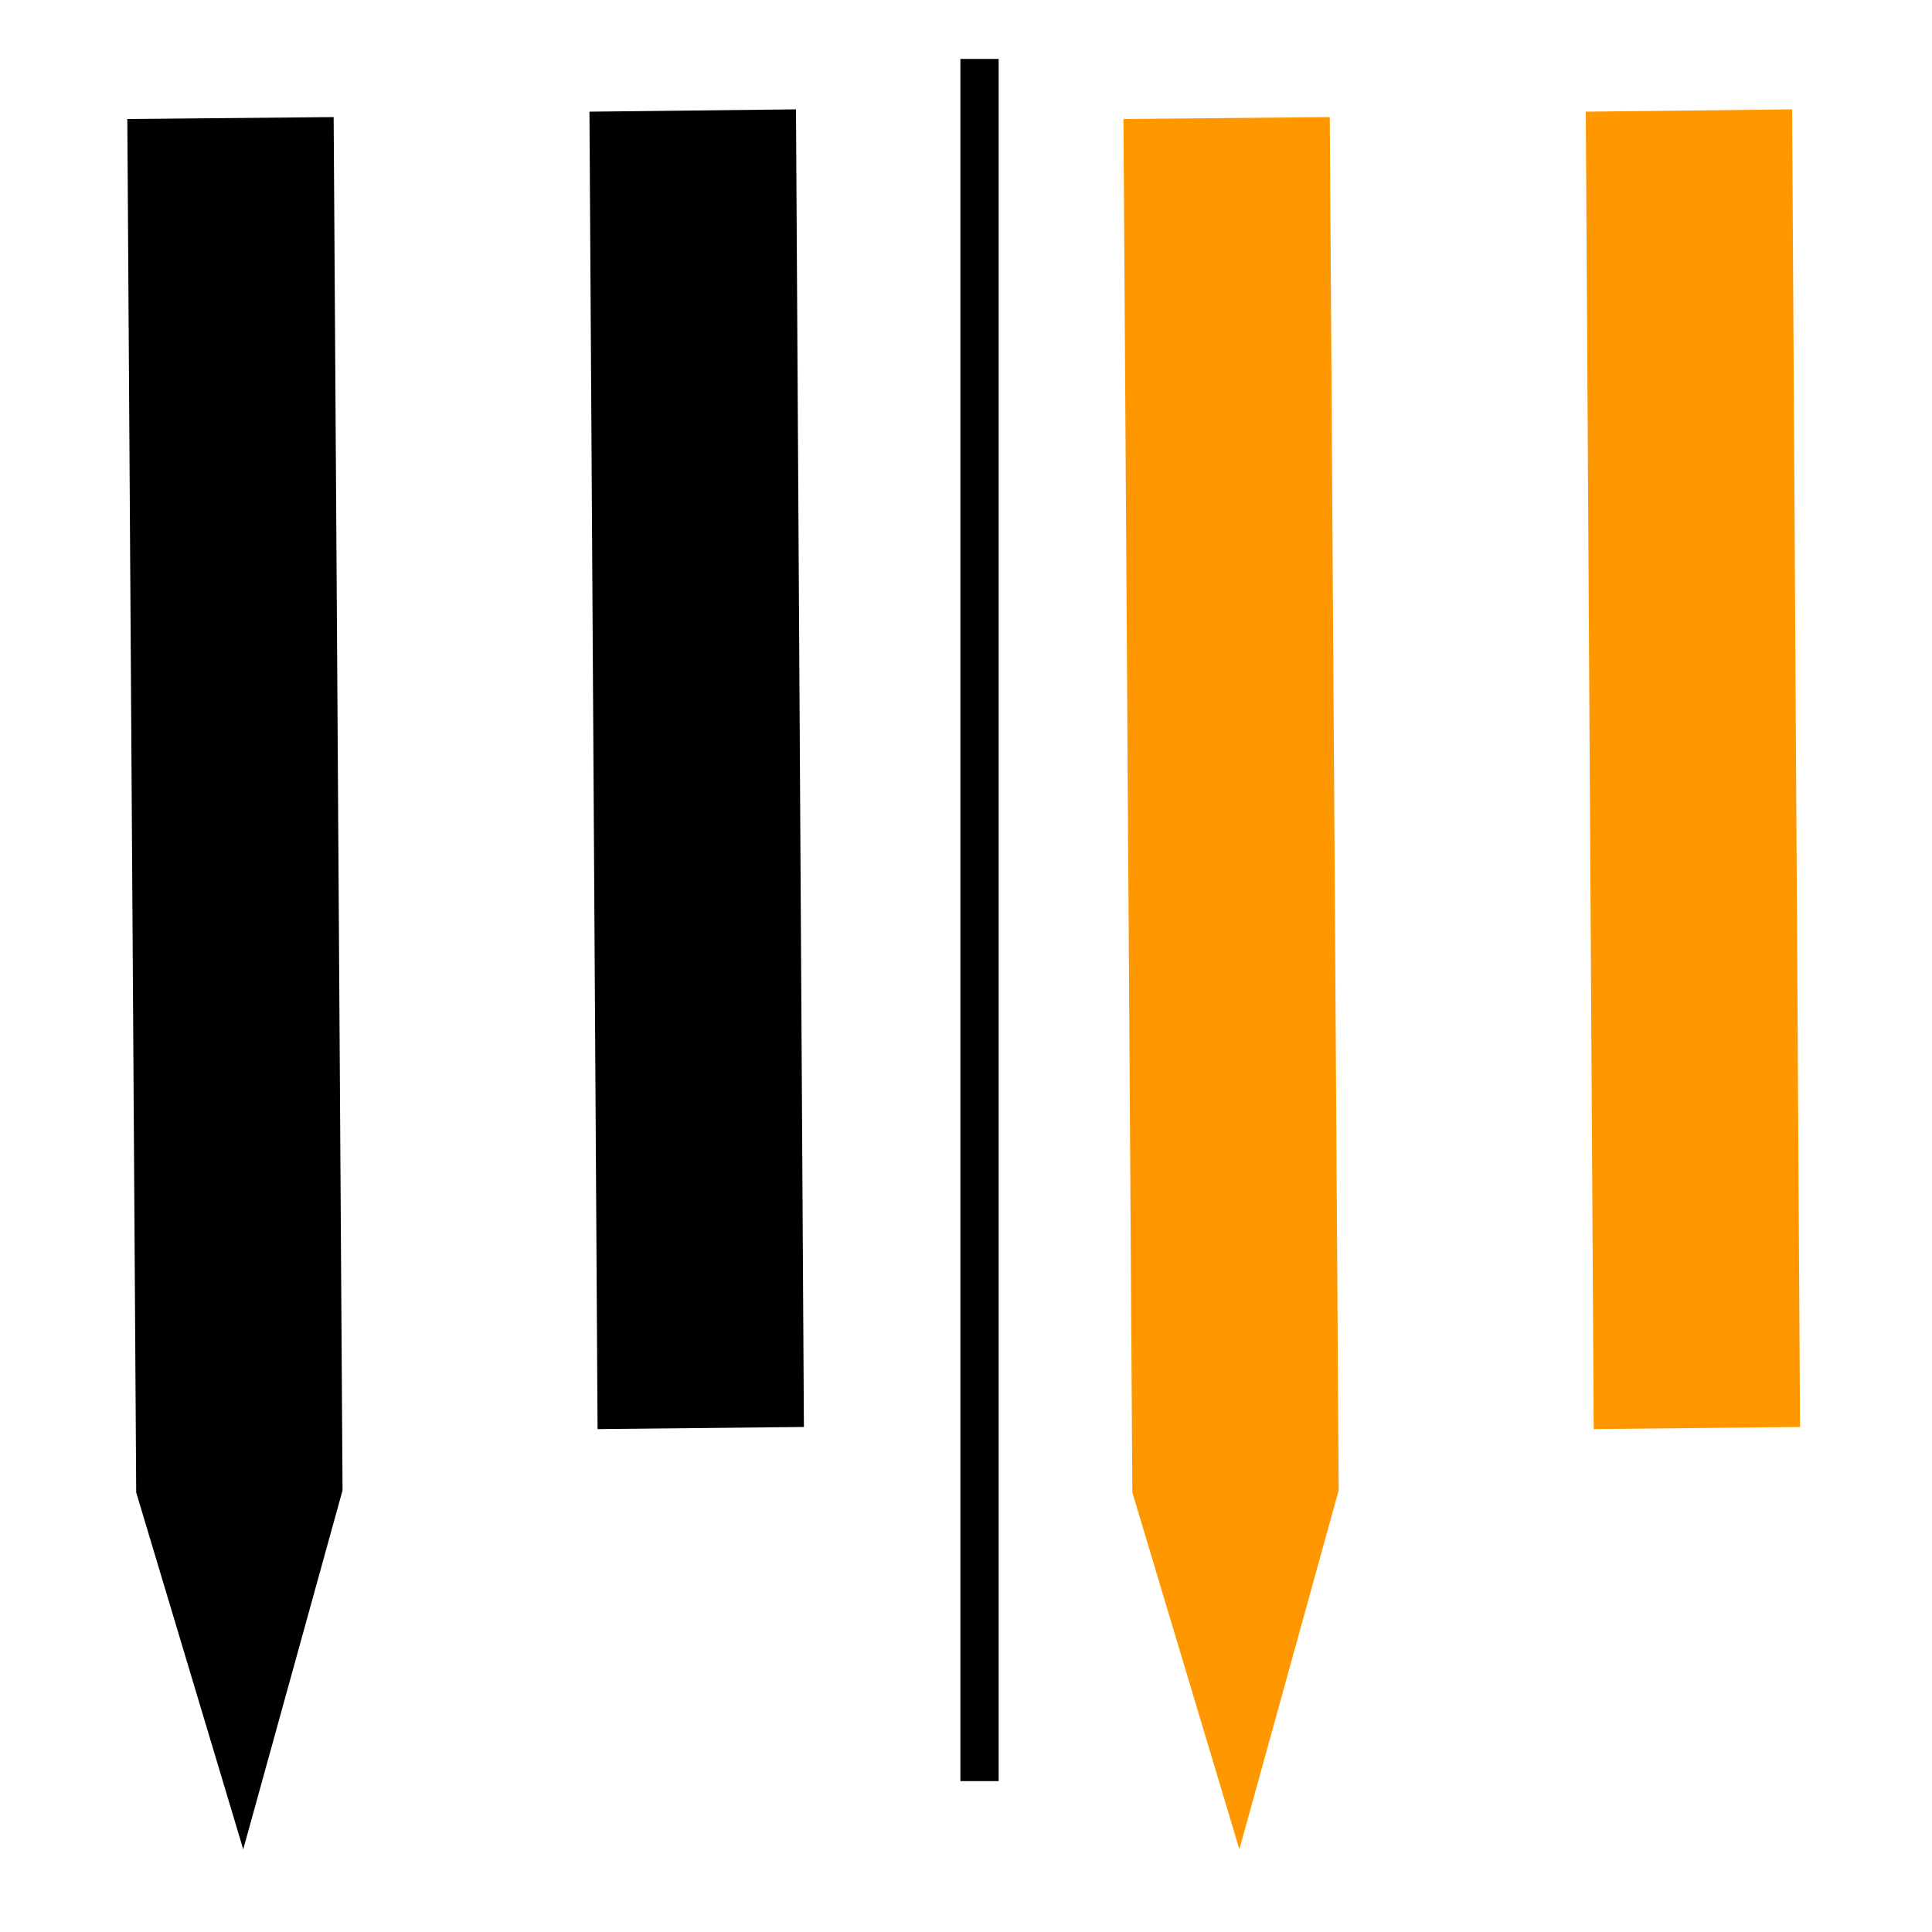 <?xml version="1.0" encoding="UTF-8"?>
<svg id="Warstwa_1" xmlns="http://www.w3.org/2000/svg" width="352.8mm" height="352.8mm" version="1.1" viewBox="0 0 1000 1000">
  <!-- Generator: Adobe Illustrator 29.5.1, SVG Export Plug-In . SVG Version: 2.1.0 Build 141)  -->
  <defs>
    <style>
      .st0 {
        stroke: #000;
        stroke-miterlimit: 10;
        stroke-width: 19.8px;
      }

      .st1 {
        fill: #ff9700;
      }
    </style>
  </defs>
  <polygon points="65.9 61.6 70.5 772.5 125.9 957.2 177.3 771.4 172.7 60.6 65.9 61.6"/>
  <polygon points="412 56.6 305.1 57.8 309.3 739.7 416.1 738.6 412 56.6"/>
  <polygon class="st1" points="581.5 61.6 586.1 772.5 641.5 957.2 692.9 771.4 688.3 60.6 581.5 61.6"/>
  <polygon class="st1" points="927.6 56.6 820.8 57.8 824.9 739.7 931.7 738.6 927.6 56.6"/>
  <line class="st0" x1="507" y1="921.9" x2="507" y2="30.5"/>
</svg>